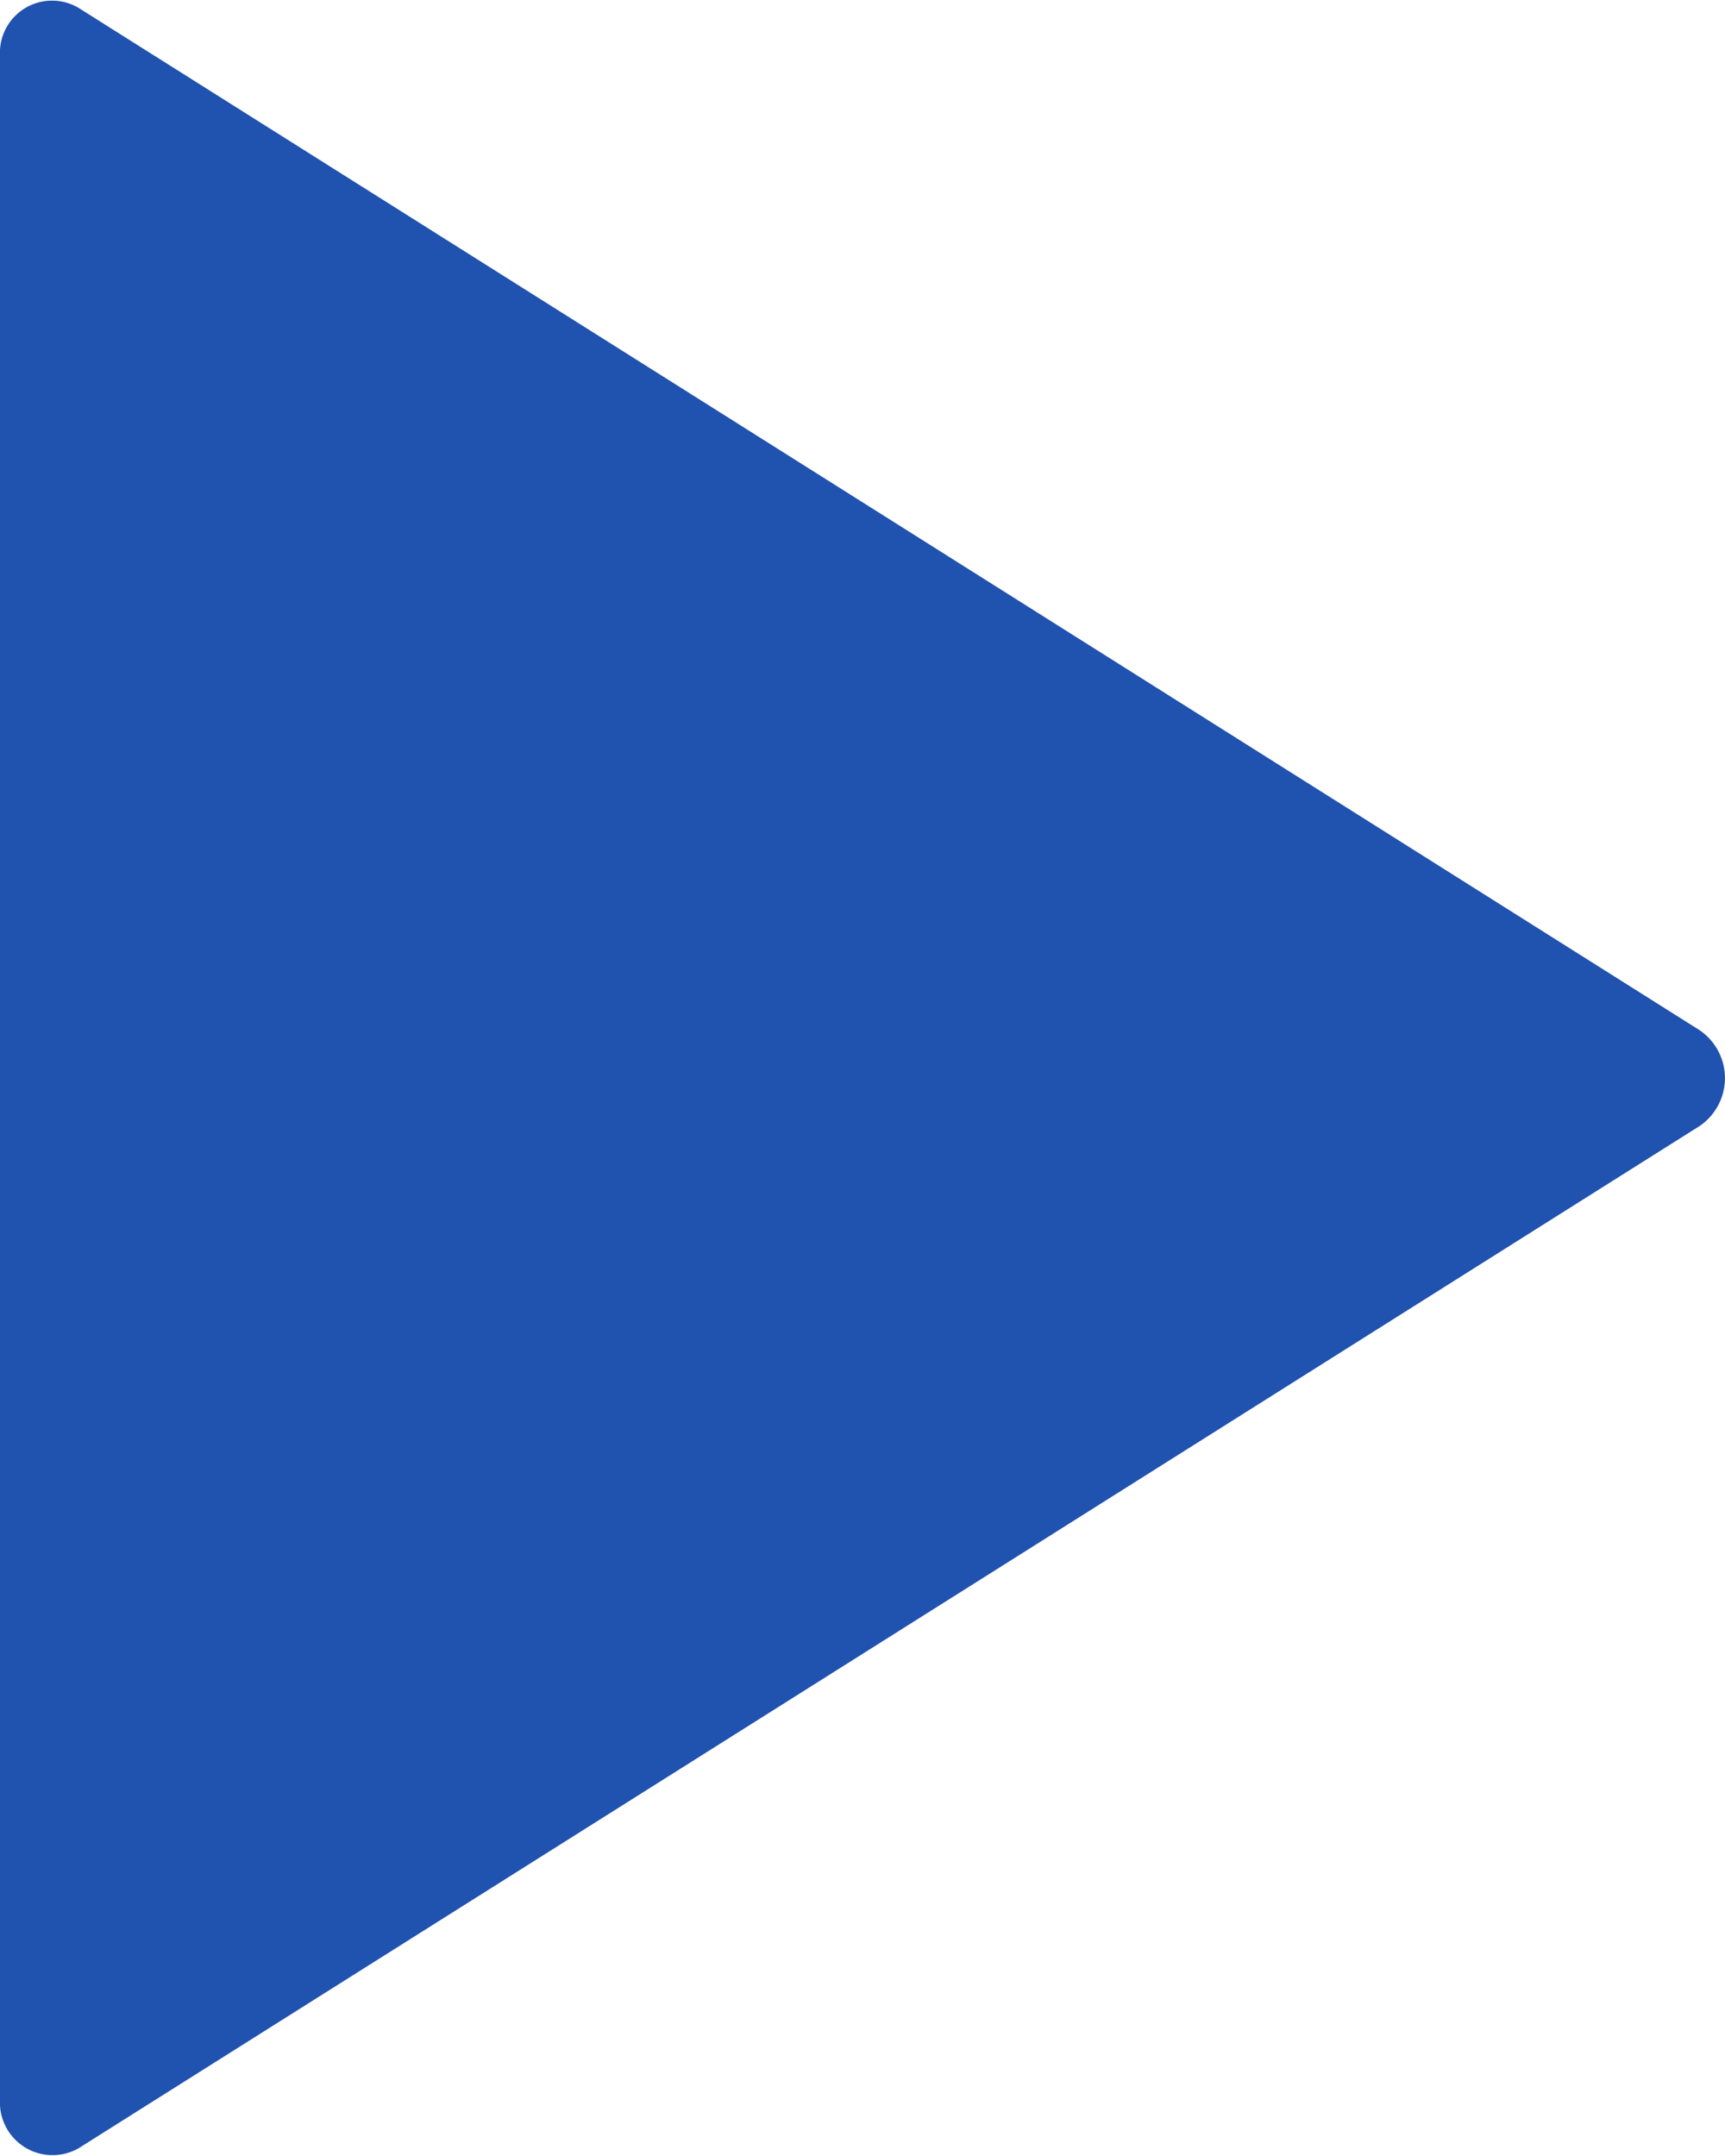 <svg xmlns="http://www.w3.org/2000/svg" width="21.737" height="27.168" viewBox="0 0 21.737 27.168">
  <path id="Icon_ionic-ios-play" data-name="Icon ionic-ios-play" d="M9,7.454V33.212a.663.663,0,0,0,.993.611L30.412,20.945a.73.73,0,0,0,0-1.214L9.993,6.852A.657.657,0,0,0,9,7.454Z" transform="translate(-9 -6.751)" fill="#2052af"/>
</svg>
